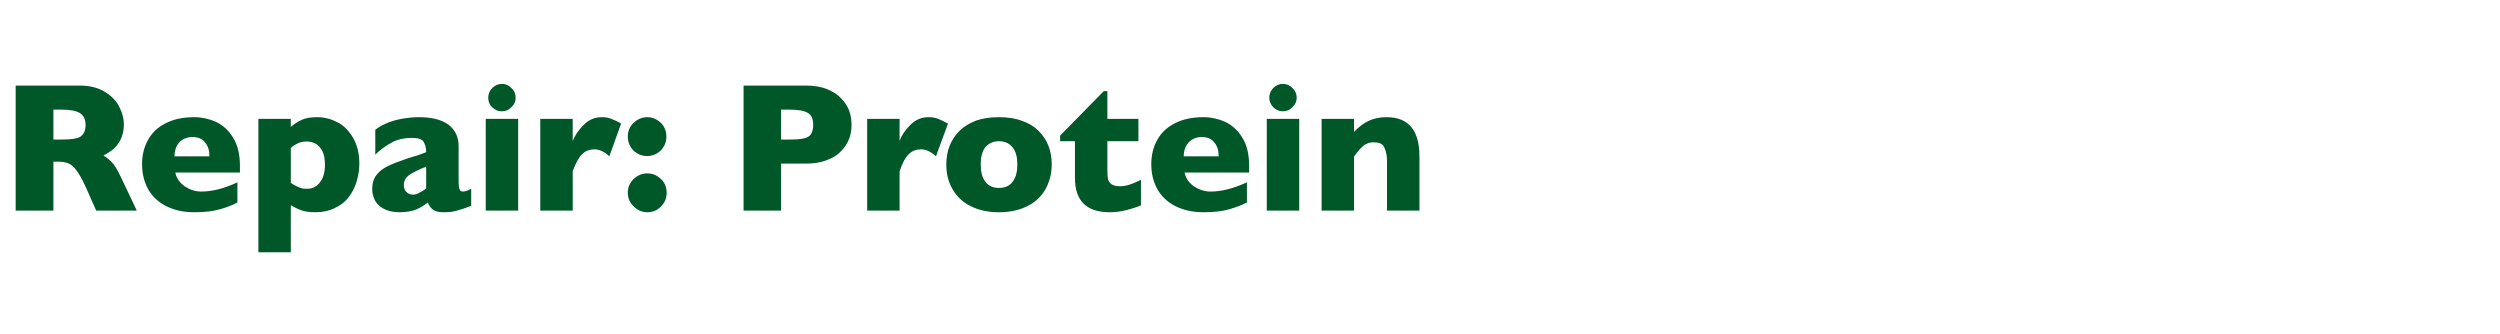 <?xml version="1.0" standalone="no"?><!DOCTYPE svg PUBLIC "-//W3C//DTD SVG 1.1//EN" "http://www.w3.org/Graphics/SVG/1.1/DTD/svg11.dtd"><svg xmlns="http://www.w3.org/2000/svg" version="1.1" width="894px" height="119.5px" viewBox="0 -30 894 119.5" style="top:-30px">  <desc>Repair: Protein</desc>  <defs/>  <g id="Polygon124642">    <path d="M 48.9 45.3 L 34.4 45.3 C 34.4 45.3 30.87 37.35 30.9 37.4 C 29.6 34.5 28.4 32.3 27.4 31 C 26.4 29.6 25.4 28.8 24.4 28.4 C 23.4 28 22.1 27.8 20.6 27.8 C 20.59 27.84 19.1 27.8 19.1 27.8 L 19.1 45.3 L 5.6 45.3 L 5.6 0.6 C 5.6 0.6 28.52 0.61 28.5 0.6 C 32.2 0.6 35.2 1.4 37.6 2.9 C 40 4.4 41.7 6.2 42.7 8.3 C 43.8 10.5 44.3 12.5 44.3 14.5 C 44.3 16.7 43.8 18.6 43 20.2 C 42.1 21.7 41.2 22.9 40.2 23.6 C 39.3 24.3 38.2 25 37 25.6 C 38.4 26.5 39.6 27.5 40.5 28.6 C 41.5 29.8 42.7 32.1 44.3 35.6 C 44.34 35.58 48.9 45.3 48.9 45.3 Z M 30.6 14.7 C 30.6 12.7 29.9 11.2 28.5 10.4 C 27.2 9.6 25 9.2 21.9 9.2 C 21.91 9.18 19.1 9.2 19.1 9.2 L 19.1 19.9 C 19.1 19.9 21.98 19.95 22 19.9 C 25.3 19.9 27.5 19.6 28.7 18.9 C 29.9 18.1 30.6 16.8 30.6 14.7 Z M 85.8 31.7 C 85.8 31.7 62.68 31.68 62.7 31.7 C 63.1 33.7 64.2 35.3 66 36.6 C 67.8 37.8 69.8 38.5 72 38.5 C 75.9 38.5 80.2 37.4 84.9 35.2 C 84.9 35.2 84.9 42.4 84.9 42.4 C 83.3 43.3 81.2 44.1 78.8 44.8 C 76.4 45.5 73.3 45.9 69.5 45.9 C 65.5 45.9 62.1 45.1 59.2 43.6 C 56.4 42.1 54.3 40.1 52.9 37.5 C 51.5 34.9 50.8 32 50.8 28.7 C 50.8 25.5 51.5 22.6 52.9 20.1 C 54.3 17.5 56.4 15.5 59.2 14.1 C 62.1 12.6 65.5 11.9 69.5 11.9 C 72.2 11.9 74.8 12.5 77.3 13.6 C 79.7 14.8 81.8 16.6 83.4 19.3 C 85 21.9 85.8 25.2 85.8 29.4 C 85.79 29.36 85.8 31.7 85.8 31.7 Z M 74.9 25.9 C 74.9 23.8 74.4 22.2 73.3 20.9 C 72.3 19.6 70.8 19 68.8 19 C 66.9 19 65.3 19.7 64.1 20.9 C 63 22.2 62.4 23.9 62.4 25.9 C 62.4 25.9 74.9 25.9 74.9 25.9 Z M 128.5 28.6 C 128.5 30.8 128.1 33 127.5 35 C 126.9 37 125.9 38.9 124.7 40.5 C 123.4 42.2 121.7 43.5 119.7 44.4 C 117.7 45.4 115.4 45.9 112.7 45.9 C 110.6 45.9 108.9 45.6 107.7 45.2 C 106.4 44.7 105.2 44.1 104 43.4 C 103.96 43.38 104 60.2 104 60.2 L 92.4 60.2 L 92.4 12.5 L 104 12.5 C 104 12.5 103.96 15.44 104 15.4 C 105.1 14.4 106.4 13.6 107.8 12.9 C 109.2 12.2 111.1 11.9 113.5 11.9 C 115.9 11.9 118.3 12.5 120.6 13.7 C 122.9 14.8 124.7 16.7 126.2 19.2 C 127.7 21.7 128.5 24.8 128.5 28.6 Z M 116.2 28.9 C 116.2 26.9 115.9 25.3 115.3 24.1 C 114.7 22.9 113.9 22 112.9 21.4 C 111.9 20.9 110.9 20.6 109.8 20.6 C 108.5 20.6 107.3 20.8 106.4 21.3 C 105.6 21.7 104.7 22.2 104 22.9 C 104 22.9 104 35.4 104 35.4 C 104.4 35.7 104.8 35.9 105.3 36.2 C 105.7 36.4 106.2 36.7 106.7 36.9 C 107.1 37.1 107.6 37.2 108.1 37.4 C 108.7 37.5 109.2 37.5 109.8 37.5 C 111.7 37.5 113.2 36.8 114.4 35.2 C 115.6 33.7 116.2 31.6 116.2 28.9 Z M 168.5 43.6 C 166.8 44.3 165.2 44.8 163.8 45.2 C 162.4 45.7 160.6 45.9 158.6 45.9 C 156.7 45.9 155.4 45.5 154.6 44.8 C 153.9 44.2 153.3 43.3 153 42.4 C 151.8 43.4 150.4 44.2 148.9 44.9 C 147.3 45.5 145.3 45.9 142.9 45.9 C 140.5 45.9 138.5 45.4 137.1 44.6 C 135.6 43.8 134.6 42.7 134 41.5 C 133.4 40.2 133.1 38.9 133.1 37.6 C 133.1 35.6 133.6 33.9 134.6 32.6 C 135.6 31.3 137 30.2 138.7 29.4 C 140.5 28.5 142.7 27.7 145.6 26.7 C 147.2 26.2 148.4 25.8 149.2 25.6 C 150.1 25.3 150.7 25.1 151.1 24.9 C 151.5 24.8 151.9 24.6 152.4 24.4 C 152.4 22.8 152 21.5 151.4 20.6 C 150.8 19.7 149.4 19.3 147.2 19.3 C 144.7 19.3 142.3 19.8 140.2 20.9 C 138 22.1 136 23.5 134.2 25.3 C 134.2 25.3 134.2 16.4 134.2 16.4 C 135.6 15.3 137.2 14.5 138.9 13.8 C 140.5 13.2 142.3 12.7 144.1 12.4 C 145.9 12.1 147.8 11.9 149.7 11.9 C 154.4 11.9 158 12.8 160.4 14.6 C 162.8 16.5 164 19 164 22.2 C 164 22.2 164 34.9 164 34.9 C 164 36.1 164.1 37 164.3 37.6 C 164.5 38.2 164.9 38.5 165.5 38.5 C 166.3 38.5 167.3 38.2 168.5 37.5 C 168.5 37.5 168.5 43.6 168.5 43.6 Z M 152.4 37.4 C 152.4 37.4 152.4 29.6 152.4 29.6 C 149.6 30.7 147.6 31.7 146.3 32.6 C 145.1 33.5 144.4 34.7 144.4 36.2 C 144.4 37.3 144.8 38.2 145.4 38.7 C 146 39.3 146.8 39.6 147.6 39.6 C 148.4 39.6 149.2 39.4 150 38.9 C 150.8 38.5 151.6 38 152.4 37.4 Z M 184.4 4.9 C 184.4 6.3 183.9 7.4 182.9 8.3 C 182 9.3 180.8 9.8 179.5 9.8 C 178.6 9.8 177.7 9.6 177 9.1 C 176.3 8.7 175.7 8.1 175.2 7.4 C 174.8 6.6 174.6 5.8 174.6 4.9 C 174.6 3.6 175.1 2.4 176 1.5 C 177 0.5 178.1 0 179.5 0 C 180.8 0 182 0.5 182.9 1.5 C 183.9 2.4 184.4 3.6 184.4 4.9 Z M 185.3 45.3 L 173.7 45.3 L 173.7 12.5 L 185.3 12.5 L 185.3 45.3 Z M 222.1 14.2 C 222.1 14.2 217.9 25.9 217.9 25.9 C 216.1 24.2 214.3 23.4 212.5 23.4 C 210.9 23.4 209.5 23.9 208.3 25 C 207.1 26.1 205.9 28.2 204.8 31.2 C 204.83 31.16 204.8 45.3 204.8 45.3 L 193.2 45.3 L 193.2 12.5 L 204.8 12.5 C 204.8 12.5 204.83 20.4 204.8 20.4 C 205.6 18.4 206.9 16.5 208.7 14.7 C 210.5 12.8 212.7 11.9 215.2 11.9 C 216.5 11.9 217.7 12.1 218.6 12.5 C 219.6 12.9 220.8 13.4 222.1 14.2 Z M 238.3 18.8 C 238.3 20.8 237.6 22.4 236.3 23.8 C 234.9 25.1 233.3 25.8 231.4 25.8 C 229.5 25.8 227.9 25.1 226.5 23.8 C 225.2 22.4 224.5 20.8 224.5 18.9 C 224.5 16.9 225.2 15.2 226.6 13.9 C 228 12.6 229.6 11.9 231.5 11.9 C 232.6 11.9 233.8 12.2 234.8 12.8 C 235.9 13.4 236.8 14.3 237.4 15.3 C 238 16.4 238.3 17.6 238.3 18.8 Z M 238.4 38.9 C 238.4 40.9 237.7 42.5 236.4 43.8 C 235.1 45.2 233.4 45.9 231.5 45.9 C 229.6 45.9 228 45.2 226.6 43.8 C 225.2 42.5 224.5 40.8 224.5 38.9 C 224.5 37 225.2 35.4 226.6 34 C 228 32.7 229.6 32 231.5 32 C 232.7 32 233.9 32.3 234.9 32.9 C 236 33.6 236.9 34.4 237.5 35.4 C 238.1 36.5 238.4 37.7 238.4 38.9 Z M 304.5 14.7 C 304.5 16.3 304.3 17.9 303.7 19.5 C 303.1 21.1 302.2 22.6 300.9 23.9 C 299.7 25.3 298 26.4 295.8 27.2 C 293.6 28.1 291.1 28.5 288.2 28.5 C 288.17 28.52 279.3 28.5 279.3 28.5 L 279.3 45.3 L 265.9 45.3 L 265.9 0.6 C 265.9 0.6 288.17 0.61 288.2 0.6 C 291.1 0.6 293.6 1 295.8 1.9 C 298 2.8 299.7 3.9 300.9 5.3 C 302.2 6.6 303.1 8.1 303.7 9.7 C 304.3 11.3 304.5 13 304.5 14.7 Z M 290.8 14.7 C 290.8 12.6 290.2 11.1 288.9 10.4 C 287.7 9.6 285.4 9.2 282.2 9.2 C 282.18 9.18 279.3 9.2 279.3 9.2 L 279.3 19.9 C 279.3 19.9 282.24 19.95 282.2 19.9 C 284.5 19.9 286.2 19.8 287.4 19.5 C 288.6 19.3 289.5 18.7 290 18 C 290.5 17.2 290.8 16.1 290.8 14.7 Z M 339 14.2 C 339 14.2 334.7 25.9 334.7 25.9 C 332.9 24.2 331.1 23.4 329.3 23.4 C 327.7 23.4 326.3 23.9 325.1 25 C 323.9 26.1 322.7 28.2 321.7 31.2 C 321.65 31.16 321.7 45.3 321.7 45.3 L 310.1 45.3 L 310.1 12.5 L 321.7 12.5 C 321.7 12.5 321.65 20.4 321.7 20.4 C 322.4 18.4 323.7 16.5 325.5 14.7 C 327.4 12.8 329.5 11.9 332 11.9 C 333.3 11.9 334.5 12.1 335.5 12.5 C 336.4 12.9 337.6 13.4 339 14.2 Z M 376.1 28.8 C 376.1 32.1 375.3 35 373.9 37.6 C 372.5 40.1 370.4 42.2 367.6 43.6 C 364.7 45.1 361.3 45.9 357.2 45.9 C 353.2 45.9 349.7 45.1 346.9 43.6 C 344.1 42.2 342 40.1 340.6 37.6 C 339.1 35 338.4 32.1 338.4 28.8 C 338.4 26.4 338.8 24.1 339.6 22.1 C 340.4 20.1 341.6 18.3 343.2 16.7 C 344.8 15.2 346.8 14 349.1 13.1 C 351.5 12.3 354.2 11.9 357.2 11.9 C 360.3 11.9 363.1 12.3 365.4 13.2 C 367.8 14 369.8 15.2 371.3 16.7 C 372.9 18.3 374.1 20 374.9 22.1 C 375.7 24.1 376.1 26.4 376.1 28.8 Z M 363.8 28.8 C 363.8 26.2 363.3 24.2 362.1 22.7 C 361 21.3 359.4 20.5 357.2 20.5 C 355.1 20.5 353.5 21.3 352.3 22.7 C 351.2 24.2 350.7 26.2 350.7 28.8 C 350.7 31.4 351.2 33.5 352.4 35 C 353.5 36.5 355.1 37.2 357.2 37.2 C 359.4 37.2 361 36.5 362.1 35 C 363.3 33.5 363.8 31.4 363.8 28.8 Z M 408 43.4 C 406.8 44 405.1 44.5 403 45.1 C 400.9 45.6 398.8 45.9 396.9 45.9 C 388.5 45.9 384.4 41.8 384.4 33.6 C 384.37 33.61 384.4 20.5 384.4 20.5 L 379.1 20.5 L 379.1 18.5 L 394.7 2.6 L 396 2.6 L 396 12.5 L 407.1 12.5 L 407.1 20.5 L 396 20.5 C 396 20.5 396 31.03 396 31 C 396 32.3 396.1 33.2 396.2 34 C 396.4 34.8 396.8 35.4 397.5 35.9 C 398.2 36.4 399.3 36.6 400.7 36.6 C 402.5 36.6 404.9 35.9 408 34.3 C 408 34.3 408 43.4 408 43.4 Z M 446.7 31.7 C 446.7 31.7 423.59 31.68 423.6 31.7 C 424 33.7 425.1 35.3 426.9 36.6 C 428.7 37.8 430.7 38.5 432.9 38.5 C 436.8 38.5 441.1 37.4 445.9 35.2 C 445.9 35.2 445.9 42.4 445.9 42.4 C 444.2 43.3 442.1 44.1 439.7 44.8 C 437.3 45.5 434.2 45.9 430.5 45.9 C 426.4 45.9 423 45.1 420.1 43.6 C 417.3 42.1 415.2 40.1 413.8 37.5 C 412.4 34.9 411.7 32 411.7 28.7 C 411.7 25.5 412.4 22.6 413.8 20.1 C 415.2 17.5 417.3 15.5 420.1 14.1 C 423 12.6 426.4 11.9 430.5 11.9 C 433.1 11.9 435.7 12.5 438.2 13.6 C 440.6 14.8 442.7 16.6 444.3 19.3 C 445.9 21.9 446.7 25.2 446.7 29.4 C 446.69 29.36 446.7 31.7 446.7 31.7 Z M 435.8 25.9 C 435.8 23.8 435.3 22.2 434.2 20.9 C 433.2 19.6 431.7 19 429.7 19 C 427.8 19 426.2 19.7 425.1 20.9 C 423.9 22.2 423.3 23.9 423.3 25.9 C 423.3 25.9 435.8 25.9 435.8 25.9 Z M 463.7 4.9 C 463.7 6.3 463.2 7.4 462.2 8.3 C 461.3 9.3 460.1 9.8 458.8 9.8 C 457.9 9.8 457.1 9.6 456.3 9.1 C 455.6 8.7 455 8.1 454.6 7.4 C 454.1 6.6 453.9 5.8 453.9 4.9 C 453.9 3.6 454.4 2.4 455.3 1.5 C 456.3 0.5 457.4 0 458.8 0 C 460.1 0 461.3 0.5 462.2 1.5 C 463.2 2.4 463.7 3.6 463.7 4.9 Z M 464.6 45.3 L 453 45.3 L 453 12.5 L 464.6 12.5 L 464.6 45.3 Z M 507.6 45.3 L 496 45.3 C 496 45.3 496.03 27.59 496 27.6 C 496 25.8 495.7 24.2 495.1 22.9 C 494.6 21.5 493.3 20.9 491.3 20.9 C 490.3 20.9 489.5 21 488.8 21.4 C 488 21.7 487.4 22.2 486.8 22.8 C 486.3 23.3 485.8 23.8 485.4 24.4 C 485 24.9 484.6 25.4 484.2 26 C 484.2 26.01 484.2 45.3 484.2 45.3 L 472.6 45.3 L 472.6 12.5 L 484.2 12.5 C 484.2 12.5 484.2 17.18 484.2 17.2 C 486 15.2 487.9 13.9 489.7 13.1 C 491.5 12.3 493.6 11.9 495.8 11.9 C 503.7 11.9 507.6 16.6 507.6 26 C 507.63 26.01 507.6 45.3 507.6 45.3 Z " stroke="none" fill="#005829"/>  </g></svg>